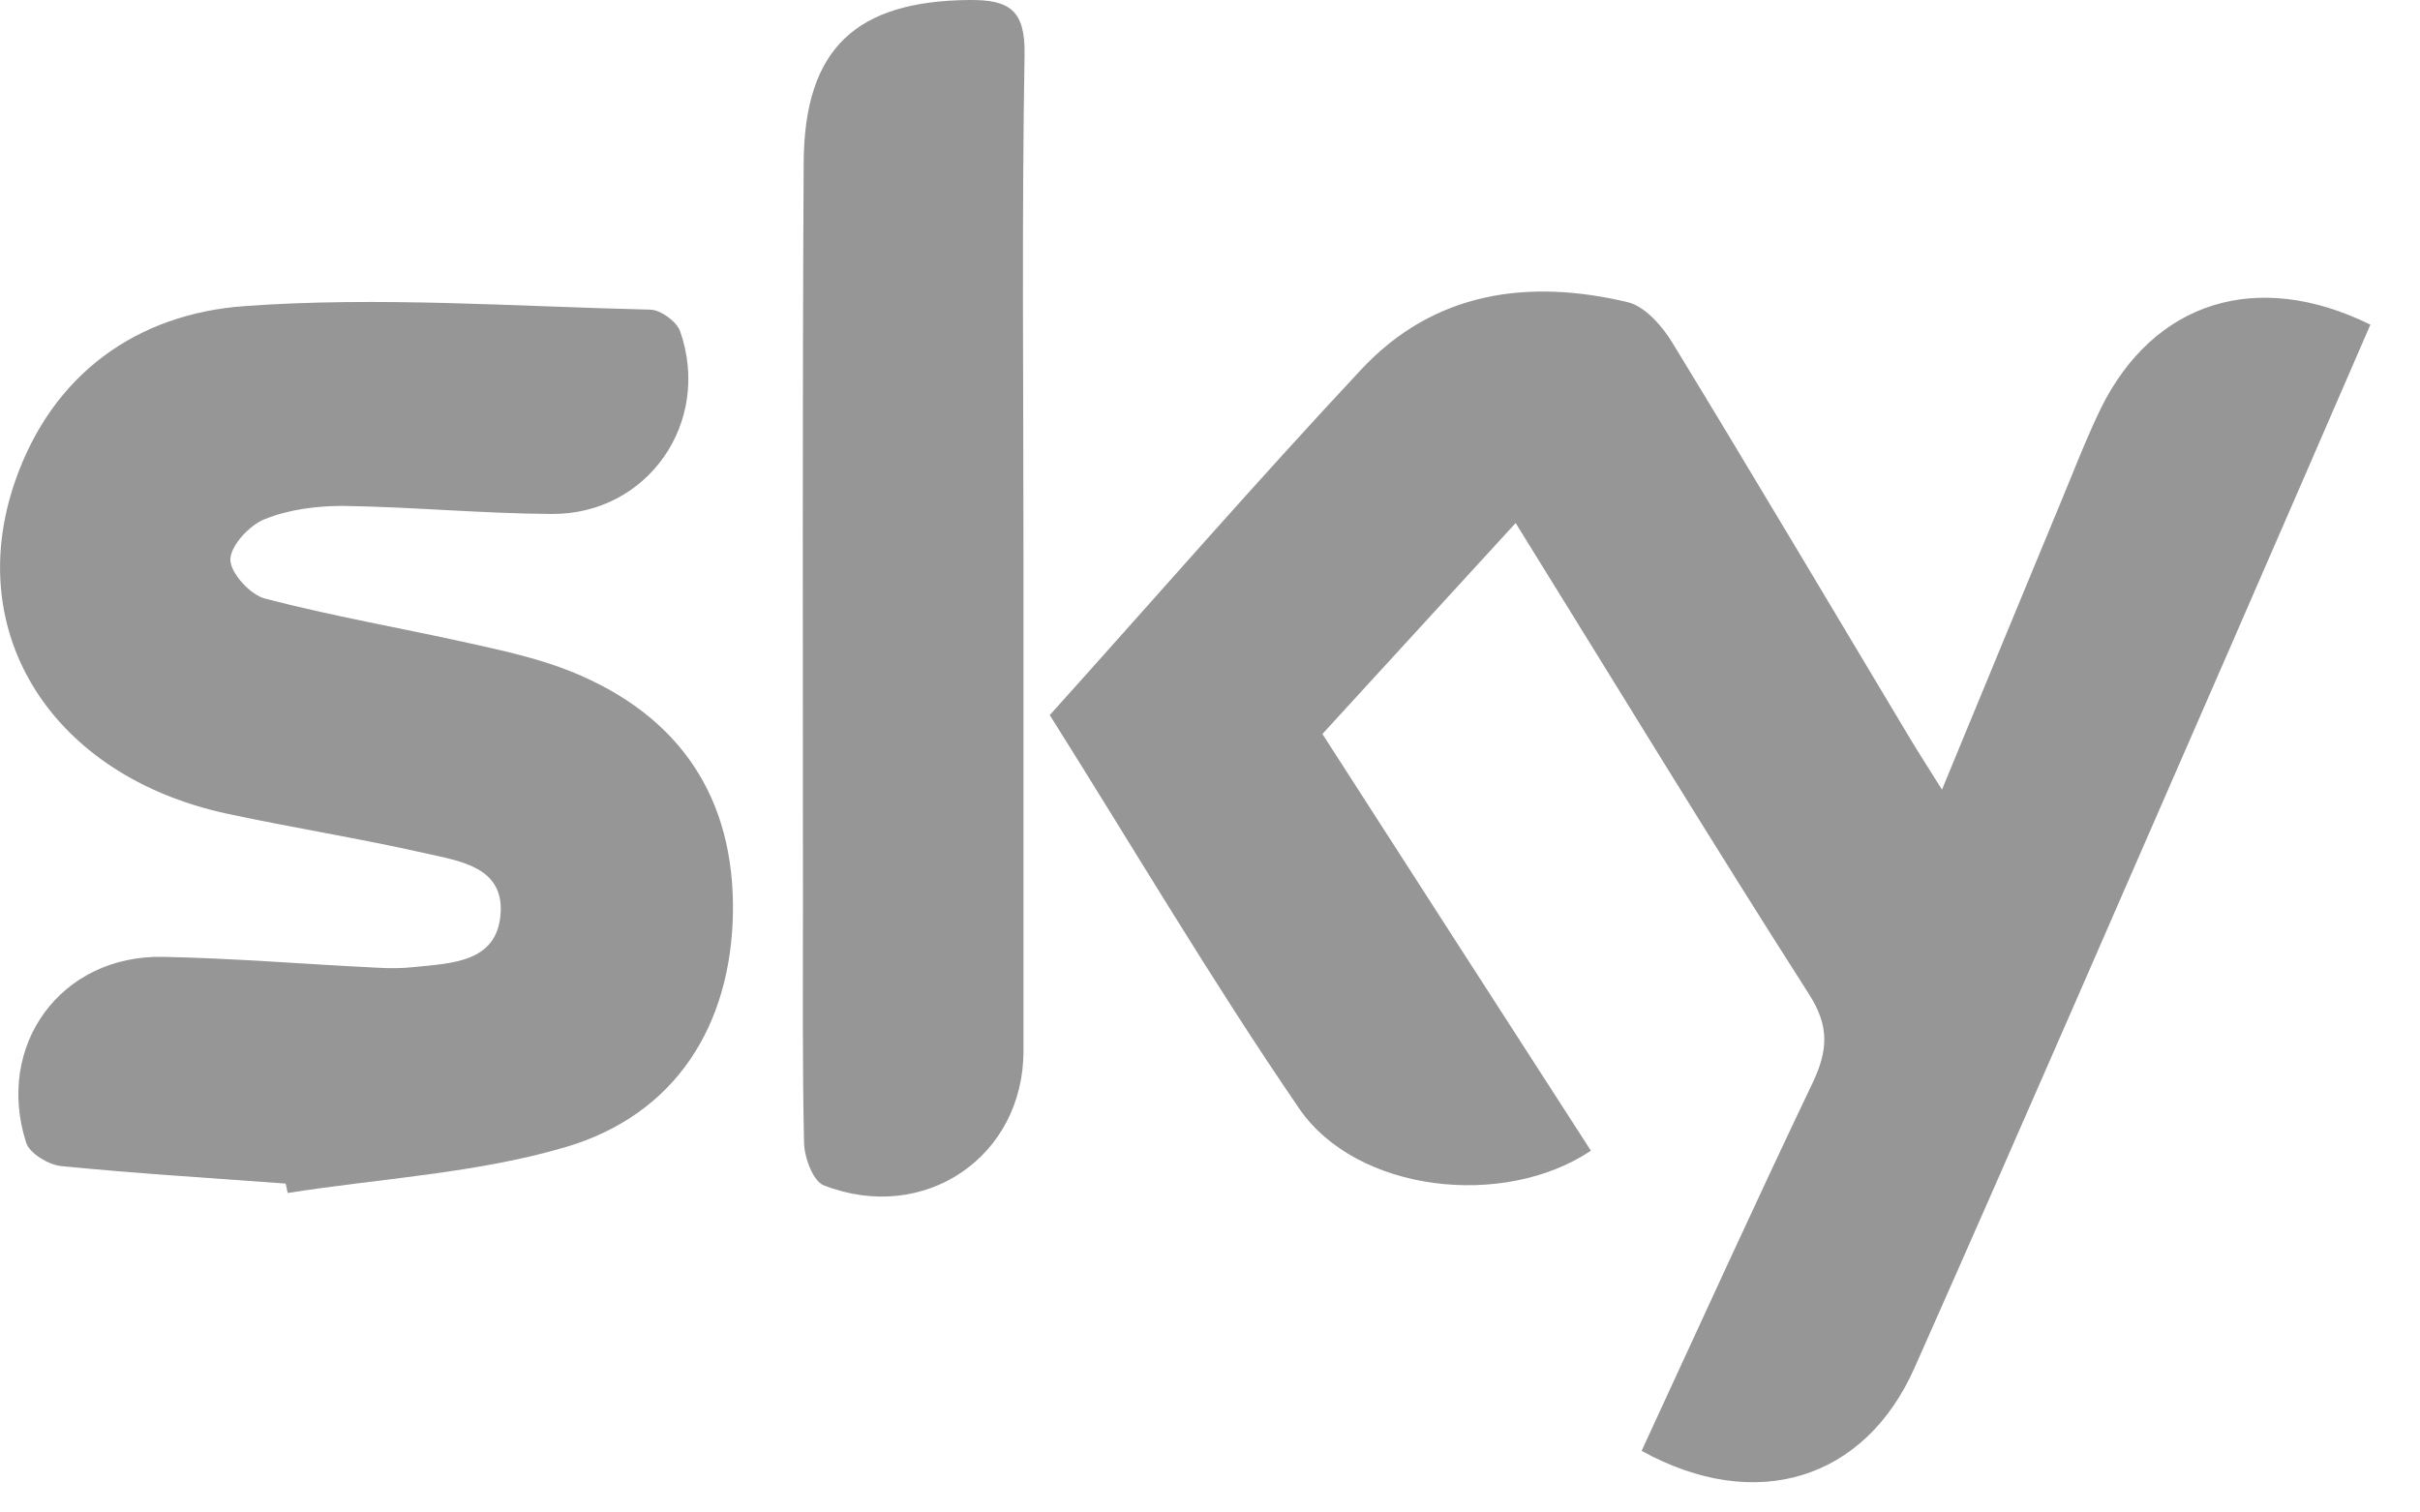 <svg width="40" height="25" viewBox="0 0 40 25" fill="none" xmlns="http://www.w3.org/2000/svg">
<path d="M17.357 11.814C19.104 9.871 20.77 7.957 22.5 6.107C23.704 4.817 25.266 4.603 26.909 4.996C27.192 5.066 27.476 5.39 27.644 5.667C28.963 7.83 30.259 10.016 31.561 12.19C31.711 12.439 31.867 12.682 32.099 13.052C32.787 11.386 33.423 9.842 34.066 8.293C34.28 7.778 34.482 7.252 34.725 6.749C35.599 4.985 37.3 4.441 39.18 5.366C38.411 7.136 37.641 8.917 36.866 10.692C35.13 14.665 33.406 18.644 31.647 22.605C30.82 24.473 29.009 25.017 27.134 23.981C28.072 21.952 28.997 19.916 29.964 17.892C30.212 17.366 30.241 16.967 29.906 16.441C28.286 13.908 26.724 11.34 25.052 8.645L21.858 12.132C23.357 14.463 24.826 16.741 26.296 19.02C24.855 19.985 22.425 19.708 21.476 18.326C20.03 16.215 18.728 14.006 17.345 11.809L17.357 11.814Z" fill="#969696"/>
<path d="M4.716 19.563C3.477 19.471 2.239 19.396 1.007 19.274C0.799 19.251 0.492 19.066 0.434 18.892C-0.087 17.279 1.007 15.781 2.696 15.816C3.877 15.839 5.051 15.938 6.231 15.995C6.44 16.007 6.648 16.007 6.85 15.984C7.469 15.92 8.216 15.909 8.274 15.105C8.332 14.324 7.591 14.232 7.03 14.104C5.936 13.856 4.831 13.682 3.732 13.445C0.874 12.82 -0.625 10.484 0.249 7.957C0.868 6.17 2.274 5.187 4.039 5.06C6.26 4.898 8.505 5.066 10.744 5.118C10.918 5.118 11.184 5.314 11.242 5.476C11.768 6.98 10.704 8.507 9.118 8.495C7.967 8.489 6.821 8.379 5.67 8.362C5.236 8.362 4.773 8.42 4.374 8.582C4.125 8.68 3.813 9.015 3.807 9.247C3.807 9.472 4.137 9.831 4.38 9.894C5.491 10.184 6.625 10.38 7.747 10.629C8.32 10.756 8.904 10.883 9.448 11.103C11.248 11.832 12.139 13.196 12.115 15.076C12.086 16.944 11.172 18.424 9.344 18.962C7.869 19.396 6.289 19.477 4.756 19.719L4.721 19.563H4.716Z" fill="#969696"/>
<path d="M16.917 9.224C16.917 11.941 16.917 14.654 16.917 17.372C16.917 19.124 15.274 20.24 13.614 19.592C13.44 19.523 13.296 19.135 13.29 18.892C13.261 17.562 13.272 16.238 13.272 14.908C13.272 10.831 13.261 6.76 13.284 2.683C13.296 0.798 14.152 0.017 16.021 1.62982e-05C16.686 -0.006 16.946 0.168 16.935 0.896C16.888 3.672 16.917 6.448 16.917 9.224Z" fill="#969696"/>
</svg>
